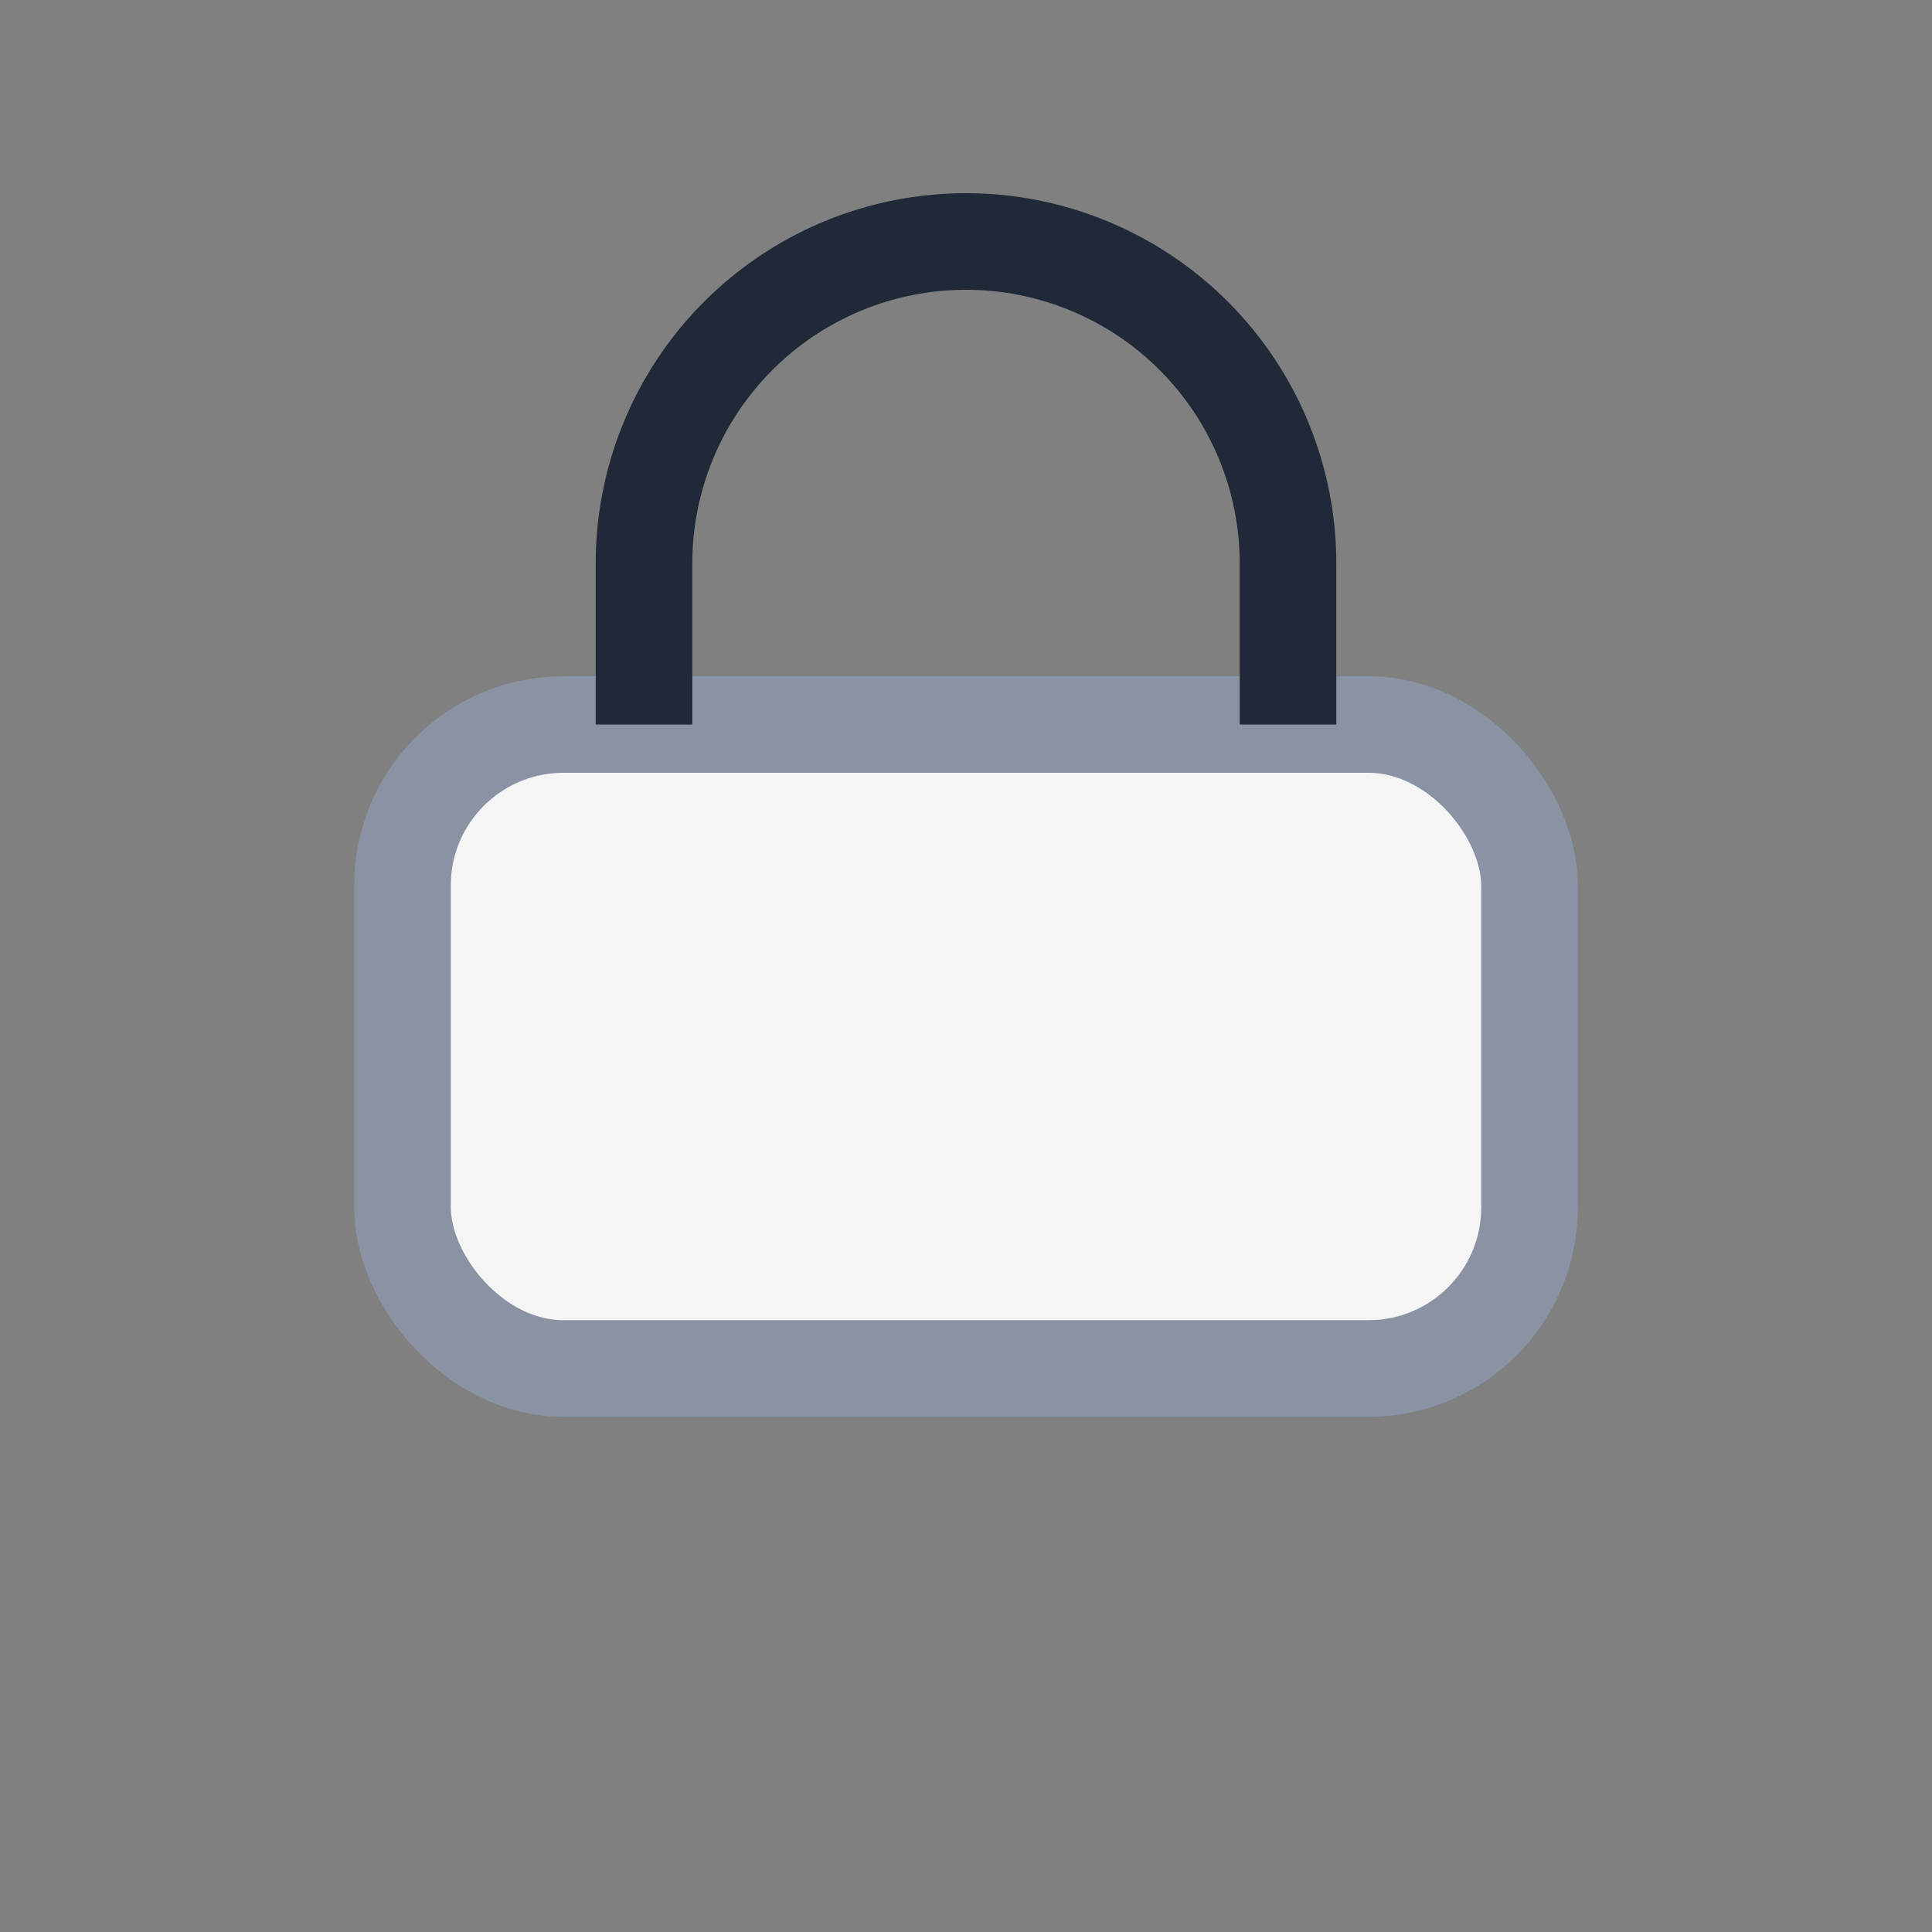 <?xml version="1.0" encoding="UTF-8"?>
<svg xmlns="http://www.w3.org/2000/svg" width="24" height="24" viewBox="0 0 24 24"><rect x="0" y="0" width="24" height="24" fill="#808080" stroke="none"/><rect x="5" y="9" width="14" height="8" rx="2" fill="#F5F5F5" stroke="#8993A4" stroke-width="1.2"/><path d="M8 9V7a4 4 0 0 1 8 0v2" stroke="#1F2937" stroke-width="1.2" fill="none"/></svg>